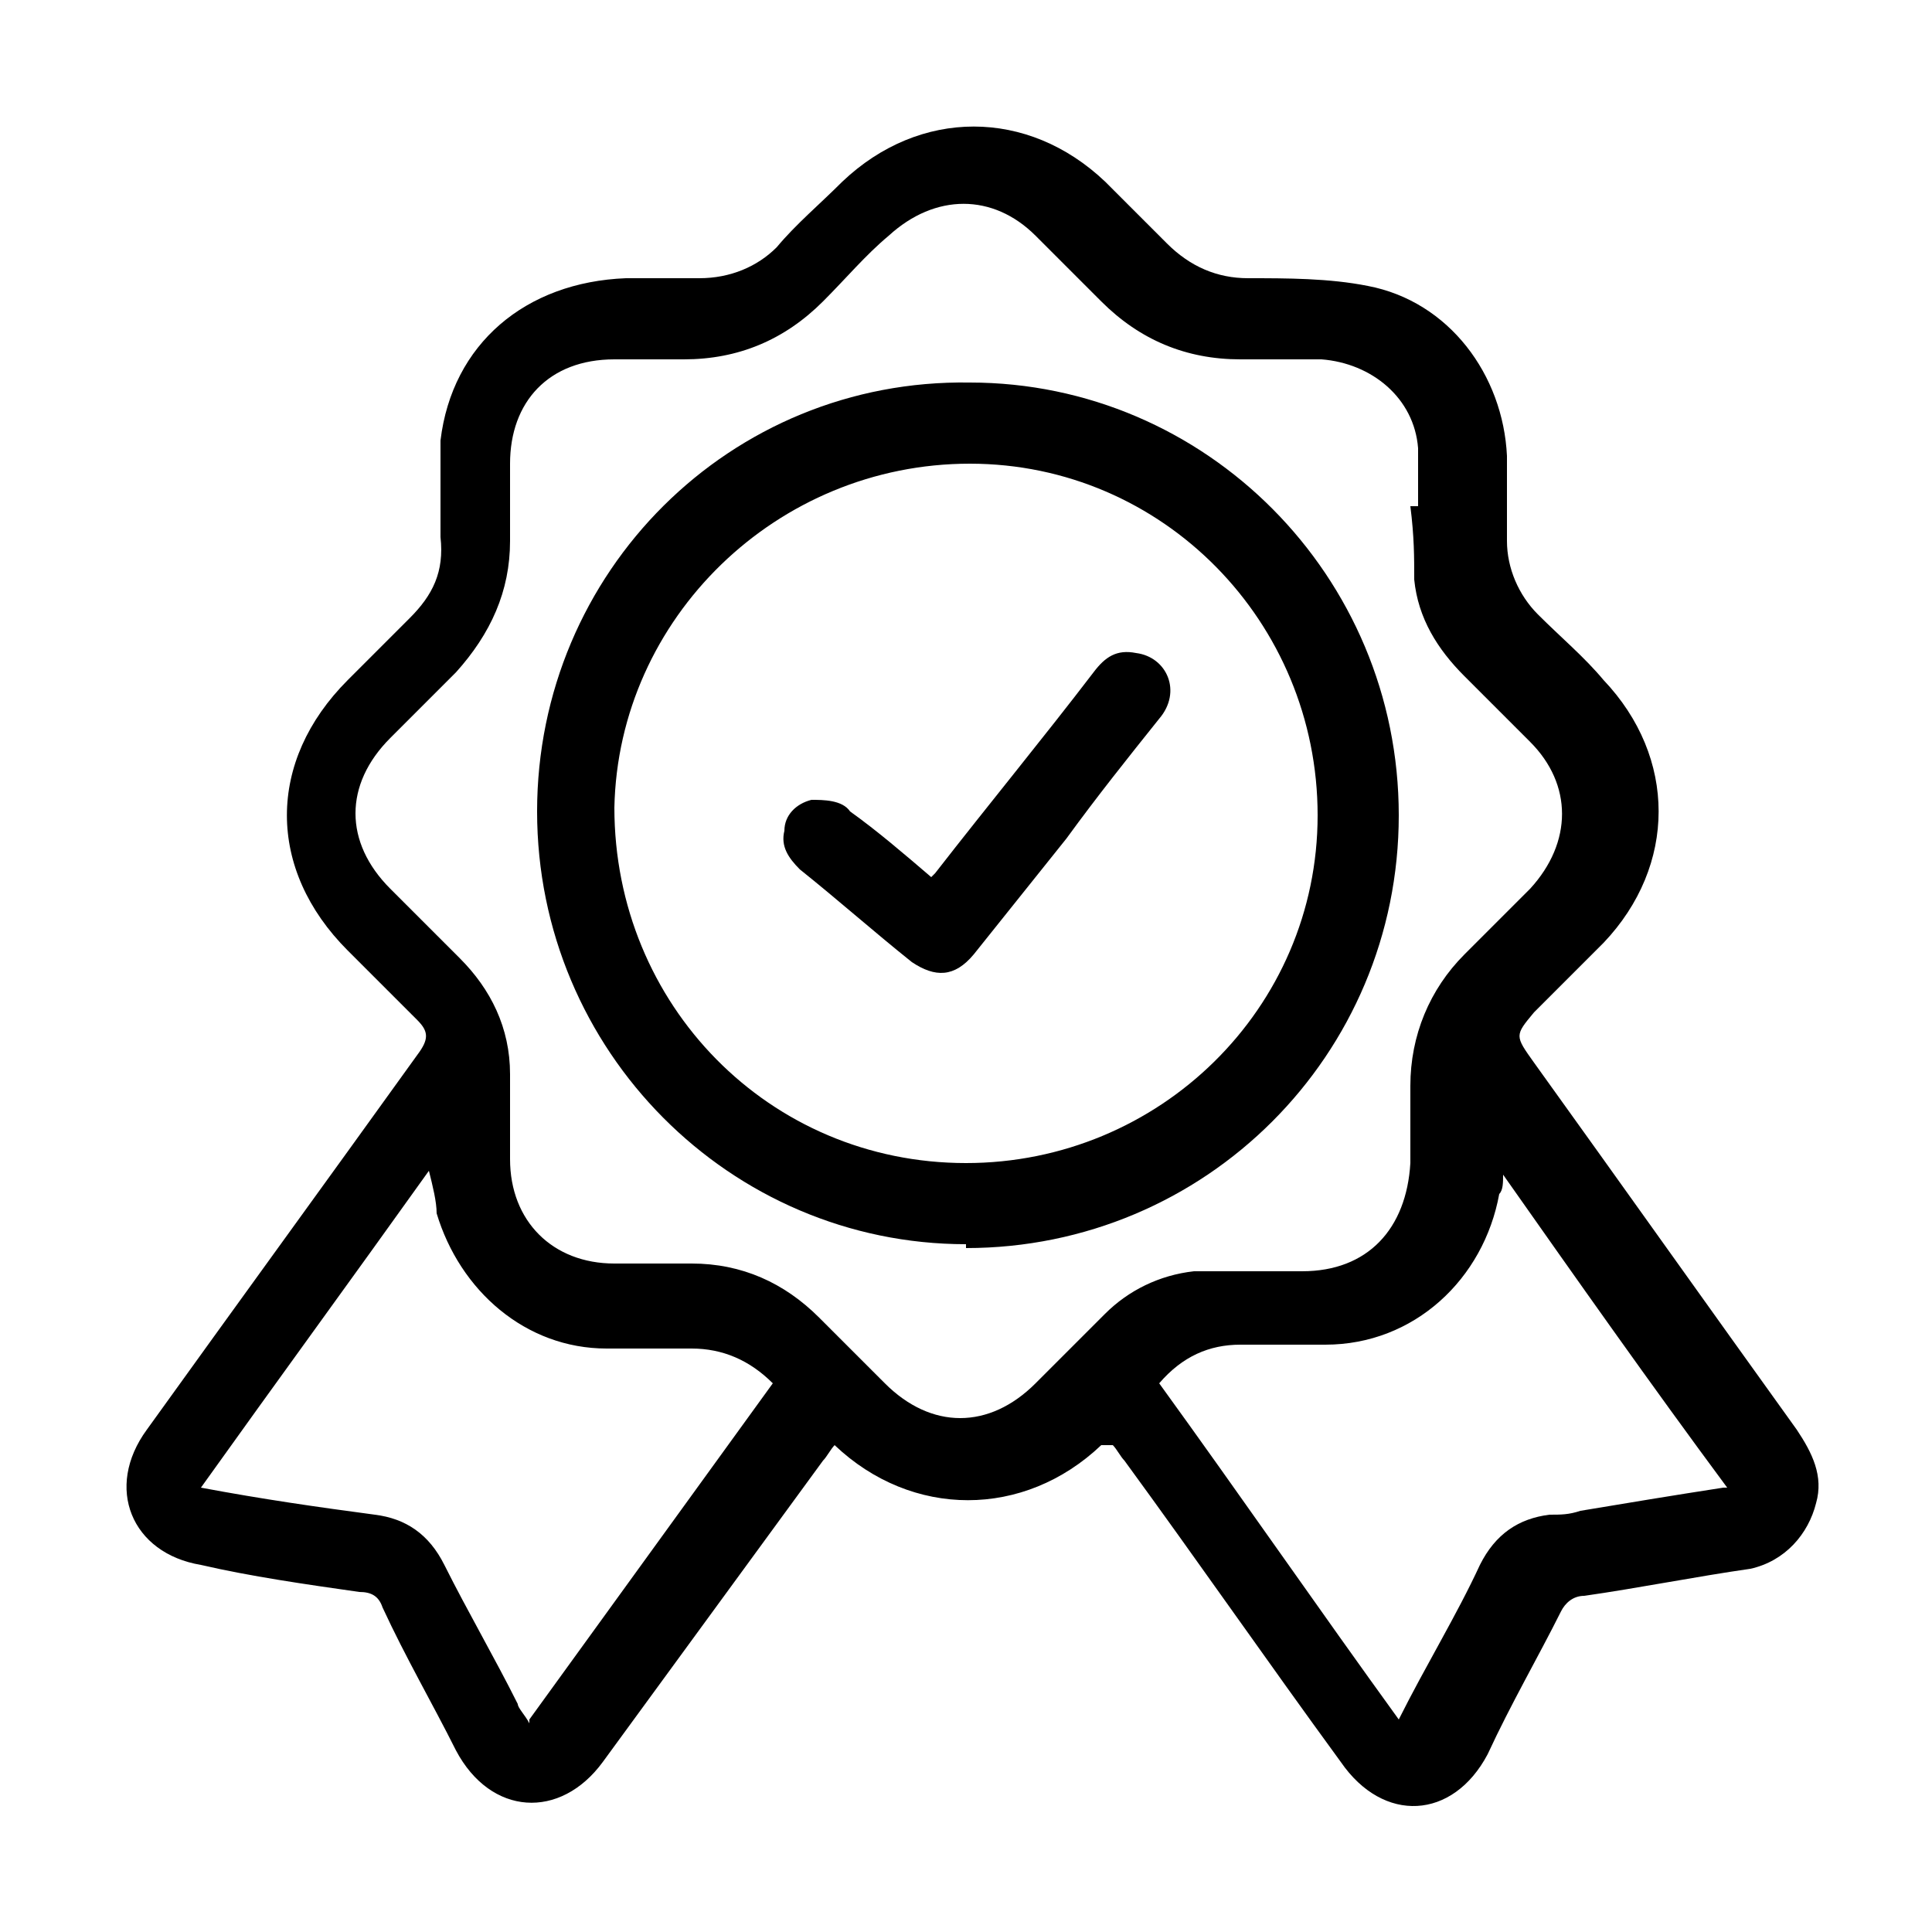 <?xml version="1.0" encoding="UTF-8"?>
<svg id="Layer_1" data-name="Layer 1" xmlns="http://www.w3.org/2000/svg" version="1.1" viewBox="0 0 50 50">
  <defs>
    <style>
      .cls-1 {
        fill: #000;
        stroke-width: 0px;
      }
    </style>
  </defs>
  <path class="cls-1" d="M28.5,37.4c-2,1.9-4.9,1.9-6.9,0-.1.1-.2.3-.3.4-1.9,2.6-3.8,5.2-5.7,7.8-1.1,1.5-2.9,1.4-3.8-.3-.6-1.2-1.3-2.4-1.9-3.7-.1-.3-.3-.4-.6-.4-1.4-.2-2.8-.4-4.1-.7-1.8-.3-2.5-2-1.4-3.5,2.3-3.2,4.7-6.5,7-9.7.3-.4.3-.6,0-.9-.6-.6-1.2-1.2-1.8-1.8-2.1-2.1-2.1-4.9,0-7,.5-.5,1-1,1.6-1.6.6-.6.9-1.2.8-2.1,0-.8,0-1.7,0-2.5.3-2.5,2.2-4.1,4.8-4.2.6,0,1.3,0,1.9,0,.8,0,1.5-.3,2-.8.5-.6,1.1-1.1,1.7-1.7,2-1.9,4.8-1.9,6.8,0,.5.5,1.1,1.1,1.6,1.6.6.6,1.3.9,2.1.9,1,0,2.1,0,3.1.2,2.1.4,3.5,2.3,3.6,4.4,0,.7,0,1.5,0,2.2,0,.7.3,1.4.8,1.9.6.6,1.2,1.1,1.7,1.7,1.9,2,1.9,4.8,0,6.8-.6.6-1.2,1.2-1.8,1.8-.5.6-.5.6,0,1.3,2.3,3.2,4.5,6.3,6.8,9.5.4.6.7,1.2.5,1.9-.2.8-.8,1.5-1.7,1.7-1.4.2-2.9.5-4.3.7-.3,0-.5.2-.6.4-.6,1.2-1.3,2.4-1.9,3.7-.9,1.7-2.7,1.8-3.8.2-1.9-2.6-3.7-5.2-5.6-7.8-.1-.1-.2-.3-.3-.4ZM36.7,13.1c0-.4,0-.9,0-1.5-.1-1.3-1.2-2.2-2.5-2.3-.7,0-1.4,0-2.1,0-1.4,0-2.6-.5-3.6-1.5-.6-.6-1.1-1.1-1.7-1.7-1.1-1.1-2.6-1.1-3.8,0-.6.5-1.1,1.1-1.7,1.7-1,1-2.2,1.5-3.6,1.5-.6,0-1.2,0-1.8,0-1.7,0-2.7,1.1-2.7,2.7,0,.7,0,1.3,0,2,0,1.3-.5,2.4-1.4,3.4-.6.6-1.1,1.1-1.7,1.7-1.2,1.2-1.2,2.7,0,3.9.6.6,1.2,1.2,1.8,1.8.8.8,1.3,1.8,1.3,3,0,.7,0,1.5,0,2.2,0,1.6,1.1,2.7,2.7,2.7.7,0,1.3,0,2,0,1.3,0,2.4.5,3.3,1.4.6.6,1.1,1.1,1.7,1.7,1.2,1.2,2.7,1.2,3.9,0,.6-.6,1.2-1.2,1.8-1.8.6-.6,1.4-1,2.3-1.1.9,0,1.9,0,2.8,0,1.7,0,2.7-1.1,2.8-2.8,0-.7,0-1.3,0-2,0-1.3.5-2.5,1.4-3.4.6-.6,1.1-1.1,1.7-1.7,1.1-1.2,1.1-2.7,0-3.8-.6-.6-1.1-1.1-1.7-1.7-.7-.7-1.2-1.5-1.3-2.5,0-.6,0-1.1-.1-1.9ZM44.7,38.5c-2-2.7-3.9-5.4-5.8-8.1,0,.2,0,.4-.1.5-.4,2.2-2.2,3.9-4.5,3.9-.7,0-1.5,0-2.2,0-.8,0-1.5.3-2.1,1,2.1,2.9,4.1,5.8,6.2,8.7.7-1.4,1.5-2.7,2.1-4,.4-.8,1-1.2,1.8-1.3.3,0,.5,0,.8-.1,1.2-.2,2.4-.4,3.7-.6ZM13.7,44.5c2.1-2.9,4.2-5.8,6.3-8.7-.6-.6-1.3-.9-2.1-.9-.7,0-1.5,0-2.2,0-2.1,0-3.8-1.5-4.4-3.5,0-.3-.1-.7-.2-1.1-2,2.8-3.9,5.4-5.9,8.2,1.6.3,3,.5,4.5.7.8.1,1.4.5,1.8,1.3.6,1.2,1.3,2.4,1.9,3.6,0,.1.2.3.3.5Z"/>
  <path class="cls-1" d="M25,32.2c-6.1,0-11.1-5-11.1-11.2,0-6.2,5-11.2,11.2-11.1,6.1,0,11.1,5,11.1,11.2,0,6.2-5,11.2-11.2,11.2ZM25,30.1c5,0,9.1-4,9.1-9,0-5-4-9.1-9-9.1-5,0-9.1,4-9.2,8.9,0,5.1,4,9.2,9.1,9.2Z"/>
  <path class="cls-1" d="M24.2,22.6c1.4-1.8,2.8-3.5,4.1-5.2.3-.4.6-.6,1.1-.5.8.1,1.2,1,.6,1.7-.8,1-1.6,2-2.4,3.1-.8,1-1.6,2-2.4,3-.5.6-1,.6-1.6.2-1-.8-1.9-1.6-2.9-2.4-.3-.3-.5-.6-.4-1,0-.4.3-.7.7-.8.3,0,.8,0,1,.3.7.5,1.4,1.1,2.1,1.7Z"/>
</svg>